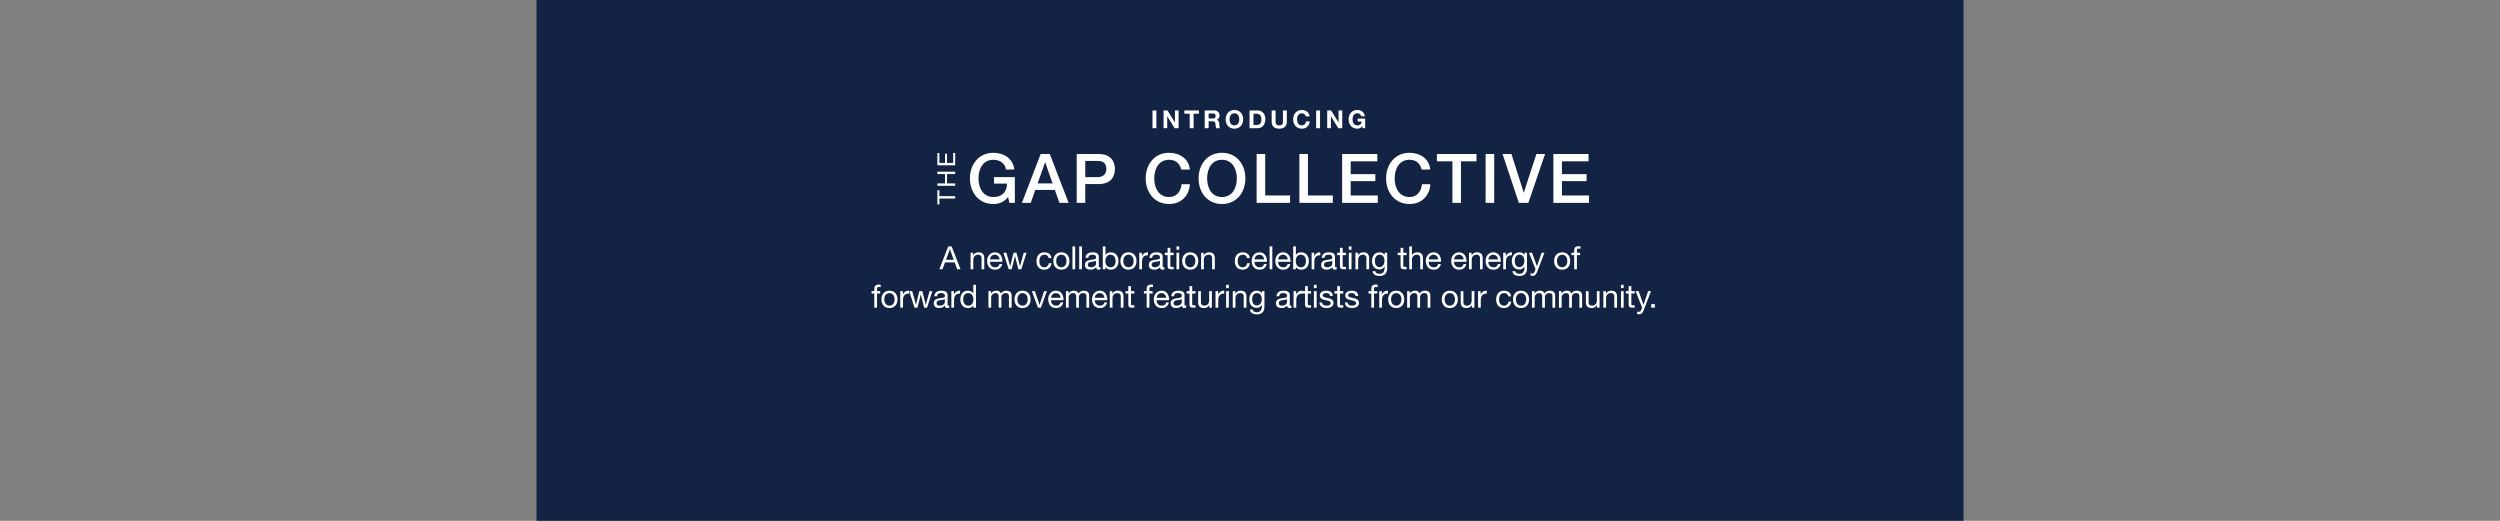 <svg id="G30683_AllDiv_RocktheVoteWWAV-Factory_HPSub_DESK.svg" xmlns="http://www.w3.org/2000/svg" width="1920" height="400" viewBox="0 0 1920 400">
  <rect x="0" y="0" width="1920" height="400" fill="#808080" stroke="none"/>
  <defs>
    <style>
      .cls-1, .cls-3 {
        fill: #fff;
      }

      .cls-1 {
        opacity: 0;
      }

      .cls-2 {
        fill: #122344;
      }

      .cls-3 {
        fill-rule: evenodd;
      }
    </style>
  </defs>
  <rect id="FFF" class="cls-1" width="1920" height="400"/>
  <rect class="cls-2" x="412" width="1096" height="400"/>
  <g id="OUTLINE">
    <path id="Gap_Collective" data-name="Gap Collective" class="cls-3" d="M2298.39,4642.02h-15.98v4.99h9.99c-0.11,6.37-3.79,10.41-10.52,10.31-8.04,0-11.41-7.1-11.41-14.3s3.37-14.3,11.41-14.3c4.73,0,9.04,2.52,9.68,7.46h6.41c-1-8.46-7.89-12.83-16.09-12.83-11.25,0-17.98,8.94-17.98,19.67s6.73,19.66,17.98,19.66c4.58,0,7.78-1.31,11.31-5.31l0.99,4.42h4.21v-19.77Zm23.21-11.3h0.16l5.62,16.14h-11.46Zm-17.77,31.07h6.78l3.52-9.94h14.99l3.52,9.94h7.05l-14.46-37.54h-7Zm48.65-32.18h9.73c3.47,0,6.47,1.26,6.47,6.21,0,4.73-3.63,6.2-6.58,6.2h-9.62v-12.41Zm-6.57,32.18h6.57v-14.41h9.99c10.73,0.05,12.78-6.89,12.78-11.51,0-4.68-2.05-11.62-12.78-11.62h-16.56v37.54Zm86.89-25.61c-0.79-8.09-7.47-12.77-15.93-12.83-11.25,0-17.98,8.94-17.98,19.67s6.73,19.66,17.98,19.66c9.09,0,15.45-6.2,15.98-15.19h-6.41c-0.53,5.47-3.74,9.83-9.57,9.83-8.05,0-11.41-7.1-11.41-14.3s3.36-14.3,11.41-14.3c5.47,0,8.25,3.15,9.36,7.46h6.57Zm24.68-12.83c-11.25,0-17.98,8.94-17.98,19.67s6.73,19.66,17.98,19.66,17.98-8.94,17.98-19.66S2468.73,4623.35,2457.48,4623.35Zm0,5.37c8.04,0,11.41,7.1,11.41,14.3s-3.37,14.3-11.41,14.3-11.41-7.1-11.41-14.3S2449.43,4628.72,2457.48,4628.72Zm26.62,33.07h25.66v-5.68h-19.08v-31.86h-6.58v37.54Zm32.83,0h25.66v-5.68H2523.5v-31.86h-6.57v37.54Zm32.83,0h27.39v-5.68h-20.82v-10.99h18.93v-5.36h-18.93v-9.83h20.45v-5.68h-27.02v37.54Zm67.68-25.61c-0.79-8.09-7.46-12.77-15.93-12.83-11.25,0-17.98,8.94-17.98,19.67s6.73,19.66,17.98,19.66c9.1,0,15.46-6.2,15.98-15.19h-6.41c-0.53,5.47-3.73,9.83-9.57,9.83-8.04,0-11.41-7.1-11.41-14.3s3.37-14.3,11.41-14.3c5.47,0,8.26,3.15,9.36,7.46h6.57Zm5.12-6.25h11.89v31.86h6.57v-31.86h11.93v-5.68h-30.39v5.68Zm37.4,31.86h6.58v-37.54h-6.58v37.54Zm25.51,0h7.31l12.83-37.54h-6.68l-9.62,29.7h-0.1l-9.42-29.7h-6.83Zm26.52,0h27.39v-5.68h-20.82v-10.99h18.93v-5.36h-18.93v-9.83h20.45v-5.68h-27.02v37.54Z" transform="translate(-1519 -4506)"/>
    <path id="THE" class="cls-3" d="M2252.58,4658.47v-1.82h-12.14v-4.55h-1.53v10.92h1.53v-4.55h12.14Zm0-9.79v-1.82h-6.26v-7.2h6.26v-1.81h-13.67v1.81h5.88v7.2h-5.88v1.82h13.67Zm0-15.73v-9.49h-1.54v7.67h-4.72v-7.09h-1.53v7.09h-4.35v-7.61h-1.53v9.43h13.67Z" transform="translate(-1519 -4506)"/>
    <path id="INTRODUCING" class="cls-3" d="M2404.11,4604.48h3v-13.66h-3v13.66Zm8.51,0h2.81v-9.15h0.04l5.68,9.15h3.01v-13.66h-2.81v9.16h-0.04l-5.7-9.16h-2.99v13.66Zm20.07,0h3v-11.14h4.1v-2.52h-11.2v2.52h4.1v11.14Zm11.53,0h3.01v-5.34h3c1.51,0,2.07.63,2.28,2.07a14.521,14.521,0,0,0,.48,3.27h3c-0.54-.77-0.52-2.37-0.57-3.24-0.1-1.37-.52-2.81-1.99-3.19v-0.04a3.359,3.359,0,0,0,2.16-3.42,3.752,3.752,0,0,0-4-3.77h-7.37v13.66Zm3.01-11.33h3.29c1.34,0,2.06.57,2.06,1.9a1.759,1.759,0,0,1-2.06,1.95h-3.29v-3.85Zm13.08,4.55c0,3.95,2.49,7.1,6.72,7.1s6.71-3.15,6.71-7.1c0-4.05-2.49-7.21-6.71-7.21S2460.31,4593.65,2460.31,4597.7Zm3,0c0-2.39,1.02-4.68,3.72-4.68s3.71,2.29,3.71,4.68c0,2.28-1.02,4.58-3.71,4.58S2463.31,4599.98,2463.31,4597.7Zm15.35,6.78h5.89c4.17,0,6.2-2.95,6.2-6.91,0-4.53-2.66-6.75-6.2-6.75h-5.89v13.66Zm3-11.14h2.14c2.99,0,3.94,1.76,3.94,4.52,0,3.02-1.66,4.09-3.4,4.09h-2.68v-8.61Zm25.63-2.52h-3v8.49c0,2.03-.69,2.97-2.83,2.97-2.43,0-2.81-1.48-2.81-2.97v-8.49h-3.01v8.49c0,3.71,2.15,5.49,5.82,5.49,3.65,0,5.83-1.8,5.83-5.49v-8.49Zm17.47,4.59c-0.36-3.16-2.89-4.92-5.89-4.92-4.23,0-6.72,3.16-6.72,7.21,0,3.95,2.49,7.1,6.72,7.1a5.762,5.762,0,0,0,6-5.58h-2.9c-0.23,1.79-1.27,3.06-3.1,3.06-2.7,0-3.72-2.3-3.72-4.58,0-2.39,1.02-4.68,3.72-4.68a2.945,2.945,0,0,1,2.98,2.39h2.91Zm5.03,9.07h3v-13.66h-3v13.66Zm8.51,0h2.81v-9.15h0.04l5.68,9.15h3.01v-13.66h-2.81v9.16h-0.04l-5.7-9.16h-2.99v13.66Zm27.22,0h1.92v-7.39h-5.74v2.24h3.02a2.955,2.955,0,0,1-3.25,2.95c-2.7,0-3.71-2.3-3.71-4.58,0-2.39,1.01-4.68,3.71-4.68a2.805,2.805,0,0,1,2.89,2.29h2.87a5.494,5.494,0,0,0-5.76-4.82c-4.23,0-6.72,3.16-6.72,7.21,0,3.95,2.49,7.1,6.72,7.1a4.61,4.61,0,0,0,3.75-1.87Z" transform="translate(-1519 -4506)"/>
    <path id="A_new_collaboration_celebrating_the_energy_of_forward_movemen" data-name="A new collaboration  celebrating the energy of  forward movemen" class="cls-3" d="M2240.41,4712.79h2.41l1.97-5.28h7.41l1.92,5.28h2.58l-6.85-17.54h-2.58Zm8.09-15.42h0.04l2.93,8.18h-5.95Zm15.91,15.42h2.09v-7.17c0-2.28,1.23-3.98,3.76-3.98a2.4,2.4,0,0,1,2.58,2.56v8.59h2.08v-8.35c0-2.72-1.03-4.64-4.37-4.64a4.434,4.434,0,0,0-4.13,2.31h-0.05v-2.02h-1.96v12.7Zm22.18-4.02a3.064,3.064,0,0,1-3.29,2.48,3.748,3.748,0,0,1-3.96-4.18h9.51c0.12-3.07-1.25-7.27-5.75-7.27-3.46,0-5.97,2.8-5.97,6.61,0.13,3.88,2.04,6.68,6.09,6.68a5.115,5.115,0,0,0,5.43-4.32h-2.06Zm-7.25-3.54a3.624,3.624,0,0,1,3.64-3.59,3.66,3.66,0,0,1,3.66,3.59h-7.3Zm28.06-5.14h-2.17l-2.85,10.4h-0.05l-2.65-10.4h-2.28l-2.56,10.4h-0.05l-2.87-10.4h-2.31l4.08,12.7h2.26l2.55-10.09h0.05l2.58,10.09h2.21Zm19.1,4.08c-0.29-3.02-2.6-4.37-5.48-4.37-4.02,0-5.99,3-5.99,6.8s2.06,6.49,5.95,6.49c3.19,0,5.13-1.84,5.6-4.94h-2.14a3.283,3.283,0,0,1-3.49,3.1c-2.65,0-3.71-2.31-3.71-4.65,0-2.58.93-4.96,3.96-4.96a2.957,2.957,0,0,1,3.14,2.53h2.16Zm1.47,2.29c0,3.71,2.14,6.63,6.17,6.63s6.17-2.92,6.17-6.63c0-3.74-2.14-6.66-6.17-6.66S2327.97,4702.72,2327.97,4706.46Zm2.21,0c0-3.1,1.77-4.82,3.96-4.82s3.96,1.72,3.96,4.82c0,3.07-1.77,4.79-3.96,4.79S2330.18,4709.53,2330.18,4706.46Zm12.46,6.33h2.09v-17.54h-2.09v17.54Zm5.2,0h2.09v-17.54h-2.09v17.54Zm12.95-4.42c0,1.16-1.13,2.88-3.88,2.88-1.28,0-2.46-.49-2.46-1.87,0-1.55,1.18-2.04,2.56-2.28,1.4-.25,2.97-0.27,3.78-0.86v2.13Zm3.39,2.75a1.8,1.8,0,0,1-.64.13c-0.66,0-.66-0.45-0.66-1.43v-6.53c0-2.98-2.48-3.49-4.77-3.49-2.82,0-5.26,1.1-5.38,4.25h2.09c0.1-1.87,1.4-2.41,3.17-2.41,1.32,0,2.82.3,2.82,2.11,0,1.58-1.96,1.43-4.27,1.87-2.16.42-4.3,1.03-4.3,3.91,0,2.53,1.89,3.56,4.2,3.56a5.6,5.6,0,0,0,4.47-1.97,1.672,1.672,0,0,0,1.77,1.97,2.846,2.846,0,0,0,1.5-.34v-1.63Zm11.59-4.79c0,2.48-.96,4.92-3.81,4.92-2.87,0-4-2.31-4-4.82,0-2.38,1.08-4.79,3.88-4.79C2374.54,4701.64,2375.77,4703.95,2375.77,4706.33Zm-9.83,6.46h2.09v-1.69h0.05a4.866,4.866,0,0,0,4.1,1.99c3.89,0,5.8-3.02,5.8-6.61s-1.94-6.68-5.84-6.68c-1.75,0-3.37.61-4.06,2.01h-0.05v-6.56h-2.09v17.54Zm13.56-6.33c0,3.71,2.14,6.63,6.17,6.63s6.16-2.92,6.16-6.63c0-3.74-2.13-6.66-6.16-6.66S2379.5,4702.72,2379.5,4706.46Zm2.21,0c0-3.1,1.77-4.82,3.96-4.82s3.95,1.72,3.95,4.82c0,3.07-1.77,4.79-3.95,4.79S2381.71,4709.53,2381.71,4706.46Zm12.26,6.33h2.09v-5.65c0-3.21,1.23-5.13,4.59-5.13v-2.21a4.624,4.624,0,0,0-4.67,2.97h-0.05v-2.68h-1.96v12.7Zm15.87-4.42c0,1.16-1.13,2.88-3.88,2.88-1.28,0-2.46-.49-2.46-1.87,0-1.55,1.18-2.04,2.55-2.28,1.4-.25,2.98-0.27,3.79-0.86v2.13Zm3.39,2.75a1.8,1.8,0,0,1-.64.13c-0.66,0-.66-0.45-0.66-1.43v-6.53c0-2.98-2.49-3.49-4.77-3.49-2.83,0-5.26,1.1-5.38,4.25h2.09c0.1-1.87,1.4-2.41,3.17-2.41,1.32,0,2.82.3,2.82,2.11,0,1.58-1.96,1.43-4.27,1.87-2.16.42-4.3,1.03-4.3,3.91,0,2.53,1.89,3.56,4.2,3.56a5.6,5.6,0,0,0,4.47-1.97,1.672,1.672,0,0,0,1.77,1.97,2.846,2.846,0,0,0,1.5-.34v-1.63Zm4.59-14.83h-2.09v3.8h-2.16v1.85h2.16v8.08c0,2.33.86,2.77,3.02,2.77h1.6v-1.84h-0.96c-1.3,0-1.57-.17-1.57-1.13v-7.88h2.53v-1.85h-2.53v-3.8Zm4.71,16.5h2.09v-12.7h-2.09v12.7Zm2.09-17.54h-2.09v2.56h2.09v-2.56Zm2.31,11.21c0,3.71,2.14,6.63,6.17,6.63s6.16-2.92,6.16-6.63c0-3.74-2.14-6.66-6.16-6.66S2426.93,4702.72,2426.93,4706.46Zm2.21,0c0-3.1,1.77-4.82,3.96-4.82s3.95,1.72,3.95,4.82c0,3.07-1.77,4.79-3.95,4.79S2429.14,4709.53,2429.14,4706.46Zm12.33,6.33h2.09v-7.17c0-2.28,1.23-3.98,3.76-3.98a2.4,2.4,0,0,1,2.58,2.56v8.59h2.08v-8.35c0-2.72-1.03-4.64-4.37-4.64a4.434,4.434,0,0,0-4.13,2.31h-0.05v-2.02h-1.96v12.7Zm37.36-8.62c-0.3-3.02-2.6-4.37-5.48-4.37-4.03,0-5.99,3-5.99,6.8s2.06,6.49,5.94,6.49c3.2,0,5.14-1.84,5.6-4.94h-2.13a3.289,3.289,0,0,1-3.49,3.1c-2.66,0-3.71-2.31-3.71-4.65,0-2.58.93-4.96,3.95-4.96a2.967,2.967,0,0,1,3.15,2.53h2.16Zm10.93,4.6a3.064,3.064,0,0,1-3.29,2.48,3.748,3.748,0,0,1-3.96-4.18h9.51c0.12-3.07-1.25-7.27-5.75-7.27-3.46,0-5.97,2.8-5.97,6.61,0.12,3.88,2.04,6.68,6.09,6.68a5.115,5.115,0,0,0,5.43-4.32h-2.06Zm-7.25-3.54a3.624,3.624,0,0,1,3.64-3.59,3.66,3.66,0,0,1,3.66,3.59h-7.3Zm11.54,7.56h2.09v-17.54h-2.09v17.54Zm13.86-4.02a3.064,3.064,0,0,1-3.29,2.48,3.748,3.748,0,0,1-3.96-4.18h9.51c0.12-3.07-1.25-7.27-5.75-7.27-3.46,0-5.97,2.8-5.97,6.61,0.12,3.88,2.04,6.68,6.09,6.68a5.115,5.115,0,0,0,5.43-4.32h-2.06Zm-7.25-3.54a3.624,3.624,0,0,1,3.64-3.59,3.66,3.66,0,0,1,3.66,3.59h-7.3Zm21.32,1.1c0,2.48-.96,4.92-3.81,4.92-2.87,0-4-2.31-4-4.82,0-2.38,1.08-4.79,3.88-4.79C2520.75,4701.64,2521.98,4703.95,2521.98,4706.33Zm-9.82,6.46h2.08v-1.69h0.05a4.871,4.871,0,0,0,4.11,1.99c3.88,0,5.79-3.02,5.79-6.61s-1.94-6.68-5.84-6.68c-1.75,0-3.37.61-4.06,2.01h-0.05v-6.56h-2.08v17.54Zm14.17,0h2.09v-5.65c0-3.21,1.22-5.13,4.59-5.13v-2.21a4.624,4.624,0,0,0-4.67,2.97h-0.05v-2.68h-1.96v12.7Zm15.87-4.42c0,1.16-1.13,2.88-3.89,2.88-1.27,0-2.45-.49-2.45-1.87,0-1.55,1.18-2.04,2.55-2.28,1.4-.25,2.98-0.27,3.79-0.86v2.13Zm3.39,2.75a1.8,1.8,0,0,1-.64.13c-0.67,0-.67-0.45-0.67-1.43v-6.53c0-2.98-2.48-3.49-4.76-3.49-2.83,0-5.26,1.1-5.38,4.25h2.09c0.09-1.87,1.4-2.41,3.17-2.41,1.32,0,2.82.3,2.82,2.11,0,1.58-1.96,1.43-4.27,1.87-2.17.42-4.3,1.03-4.3,3.91,0,2.53,1.89,3.56,4.2,3.56a5.616,5.616,0,0,0,4.47-1.97,1.672,1.672,0,0,0,1.77,1.97,2.846,2.846,0,0,0,1.5-.34v-1.63Zm4.59-14.83h-2.09v3.8h-2.16v1.85h2.16v8.08c0,2.33.86,2.77,3.02,2.77h1.6v-1.84h-0.96c-1.3,0-1.57-.17-1.57-1.13v-7.88h2.53v-1.85h-2.53v-3.8Zm4.71,16.5h2.09v-12.7h-2.09v12.7Zm2.09-17.54h-2.09v2.56h2.09v-2.56Zm3,17.54h2.08v-7.17c0-2.28,1.23-3.98,3.76-3.98a2.4,2.4,0,0,1,2.58,2.56v8.59h2.09v-8.35c0-2.72-1.03-4.64-4.37-4.64a4.424,4.424,0,0,0-4.13,2.31h-0.05v-2.02h-1.96v12.7Zm18.52-1.69c-2.76,0-3.59-2.56-3.59-4.84,0-2.43,1.08-4.62,3.76-4.62,2.63,0,3.61,2.31,3.61,4.55C2582.28,4708.57,2581.25,4711.1,2578.5,4711.1Zm5.84-11.01h-1.96v1.82h-0.03a4.134,4.134,0,0,0-3.78-2.11c-4.4,0-5.87,3.71-5.87,6.71,0,3.46,1.89,6.43,5.67,6.43a4.235,4.235,0,0,0,3.96-2.31h0.05v0.84c0,2.85-1.08,4.81-3.81,4.81-1.38,0-3.19-.54-3.29-2.06h-2.09c0.12,2.78,2.87,3.73,5.26,3.73,4,0,5.89-2.11,5.89-6.24v-11.62Zm12.38-3.8h-2.09v3.8h-2.16v1.85h2.16v8.08c0,2.33.86,2.77,3.02,2.77h1.6v-1.84h-0.96c-1.3,0-1.57-.17-1.57-1.13v-7.88h2.53v-1.85h-2.53v-3.8Zm4.59,16.5h2.09v-7.17c0-2.28,1.23-3.98,3.76-3.98a2.4,2.4,0,0,1,2.58,2.56v8.59h2.09v-8.35c0-2.72-1.04-4.64-4.38-4.64a4.3,4.3,0,0,0-4,2.16h-0.05v-6.71h-2.09v17.54Zm22.18-4.02a3.064,3.064,0,0,1-3.29,2.48,3.74,3.74,0,0,1-3.95-4.18h9.5c0.13-3.07-1.25-7.27-5.75-7.27-3.46,0-5.97,2.8-5.97,6.61,0.13,3.88,2.04,6.68,6.1,6.68a5.122,5.122,0,0,0,5.43-4.32h-2.07Zm-7.24-3.54a3.615,3.615,0,0,1,3.63-3.59,3.654,3.654,0,0,1,3.66,3.59h-7.29Zm26.77,3.54a3.064,3.064,0,0,1-3.29,2.48,3.748,3.748,0,0,1-3.96-4.18h9.51c0.12-3.07-1.25-7.27-5.75-7.27-3.46,0-5.97,2.8-5.97,6.61,0.12,3.88,2.04,6.68,6.09,6.68a5.115,5.115,0,0,0,5.43-4.32h-2.06Zm-7.25-3.54a3.624,3.624,0,0,1,3.64-3.59,3.66,3.66,0,0,1,3.66,3.59h-7.3Zm11.42,7.56h2.09v-7.17c0-2.28,1.23-3.98,3.76-3.98a2.4,2.4,0,0,1,2.58,2.56v8.59h2.09v-8.35c0-2.72-1.03-4.64-4.38-4.64a4.419,4.419,0,0,0-4.12,2.31h-0.05v-2.02h-1.97v12.7Zm22.18-4.02a3.064,3.064,0,0,1-3.29,2.48,3.74,3.74,0,0,1-3.95-4.18h9.5c0.13-3.07-1.25-7.27-5.75-7.27-3.46,0-5.96,2.8-5.96,6.61,0.12,3.88,2.03,6.68,6.09,6.68a5.122,5.122,0,0,0,5.43-4.32h-2.07Zm-7.24-3.54a3.615,3.615,0,0,1,3.63-3.59,3.654,3.654,0,0,1,3.66,3.59h-7.29Zm11.34,7.56h2.09v-5.65c0-3.21,1.23-5.13,4.6-5.13v-2.21a4.608,4.608,0,0,0-4.67,2.97h-0.05v-2.68h-1.97v12.7Zm12.43-1.69c-2.75,0-3.58-2.56-3.58-4.84,0-2.43,1.08-4.62,3.75-4.62,2.63,0,3.62,2.31,3.62,4.55C2689.69,4708.57,2688.65,4711.1,2685.9,4711.1Zm5.85-11.01h-1.97v1.82h-0.02a4.144,4.144,0,0,0-3.78-2.11c-4.4,0-5.88,3.71-5.88,6.71,0,3.46,1.9,6.43,5.68,6.43a4.21,4.21,0,0,0,3.95-2.31h0.05v0.84c0,2.85-1.08,4.81-3.8,4.81-1.38,0-3.2-.54-3.3-2.06h-2.08c0.12,2.78,2.87,3.73,5.25,3.73,4.01,0,5.9-2.11,5.9-6.24v-11.62Zm13.41,0h-2.21l-3.56,10.4h-0.05l-3.71-10.4h-2.36l5.03,12.63-0.85,2.16a1.811,1.811,0,0,1-1.72,1.16,4.03,4.03,0,0,1-1.23-.3v1.92a4.187,4.187,0,0,0,1.45.22c1.86,0,2.72-.91,3.68-3.39Zm7.41,6.37c0,3.71,2.14,6.63,6.17,6.63s6.17-2.92,6.17-6.63c0-3.74-2.14-6.66-6.17-6.66S2712.57,4702.72,2712.57,4706.46Zm2.22,0c0-3.1,1.76-4.82,3.95-4.82s3.96,1.72,3.96,4.82c0,3.07-1.77,4.79-3.96,4.79S2714.79,4709.53,2714.79,4706.46Zm13.18,6.33h2.09v-10.85h2.46v-1.85h-2.46v-1.77c0-1.1.59-1.42,1.6-1.42a4.011,4.011,0,0,1,1.18.17v-1.82a5.236,5.236,0,0,0-1.35-.19c-2.29,0-3.52,1.08-3.52,3.14v1.89h-2.13v1.85h2.13v10.85Zm-537.5,29.48h2.09v-10.86h2.45v-1.84h-2.45v-1.77c0-1.11.58-1.43,1.59-1.43a3.719,3.719,0,0,1,1.18.18v-1.82a5.252,5.252,0,0,0-1.35-.2c-2.28,0-3.51,1.08-3.51,3.15v1.89h-2.14v1.84h2.14v10.86Zm5.47-6.34c0,3.71,2.14,6.63,6.17,6.63s6.17-2.92,6.17-6.63c0-3.73-2.14-6.66-6.17-6.66S2195.94,4732.2,2195.94,4735.93Zm2.21,0c0-3.1,1.77-4.81,3.96-4.81s3.95,1.71,3.95,4.81c0,3.07-1.76,4.79-3.95,4.79S2198.15,4739,2198.15,4735.93Zm12.26,6.34h2.09v-5.65c0-3.22,1.23-5.14,4.59-5.14v-2.21a4.633,4.633,0,0,0-4.67,2.98h-0.04v-2.68h-1.97v12.7Zm24.64-12.7h-2.16l-2.85,10.39h-0.05l-2.66-10.39h-2.28l-2.55,10.39h-0.05l-2.88-10.39h-2.31l4.08,12.7h2.26l2.56-10.1h0.04l2.58,10.1H2231Zm9.6,8.28c0,1.15-1.13,2.87-3.88,2.87-1.28,0-2.46-.49-2.46-1.87,0-1.54,1.18-2.04,2.56-2.28,1.4-.25,2.97-0.27,3.78-0.86v2.14Zm3.39,2.75a1.753,1.753,0,0,1-.64.12c-0.66,0-.66-0.44-0.66-1.42v-6.54c0-2.97-2.48-3.49-4.77-3.49-2.82,0-5.25,1.11-5.38,4.25h2.09c0.1-1.86,1.4-2.4,3.17-2.4,1.33,0,2.82.29,2.82,2.11,0,1.57-1.96,1.42-4.27,1.87-2.16.41-4.3,1.03-4.3,3.9,0,2.53,1.89,3.56,4.2,3.56a5.625,5.625,0,0,0,4.47-1.96,1.669,1.669,0,0,0,1.77,1.96,2.822,2.822,0,0,0,1.5-.34v-1.62Zm1.62,1.67h2.09v-5.65c0-3.22,1.23-5.14,4.59-5.14v-2.21a4.633,4.633,0,0,0-4.67,2.98h-0.05v-2.68h-1.96v12.7Zm18.91-17.54h-2.08v6.53h-0.05a4.871,4.871,0,0,0-4.11-1.99c-3.88,0-5.79,3.02-5.79,6.61s1.94,6.68,5.84,6.68c1.75,0,3.37-.61,4.06-2.01h0.05v1.72h2.08v-17.54Zm-9.82,11.3c0-2.48.95-4.91,3.8-4.91,2.88,0,4.01,2.3,4.01,4.81,0,2.38-1.08,4.79-3.88,4.79C2259.98,4740.72,2258.75,4738.41,2258.75,4736.03Zm19.38,6.24h2.08v-7.91a3.423,3.423,0,0,1,3.39-3.24c1.87,0,2.39,1.17,2.39,2.82v8.33h2.08v-7.91a3.077,3.077,0,0,1,3.32-3.24c2.04,0,2.46,1.25,2.46,2.82v8.33h2.09v-9.31c0-2.63-1.7-3.69-4.23-3.69a4.7,4.7,0,0,0-3.98,2.16,3.38,3.38,0,0,0-3.49-2.16,4.687,4.687,0,0,0-4.1,2.16h-0.05v-1.86h-1.96v12.7Zm20.01-6.34c0,3.71,2.14,6.63,6.17,6.63s6.17-2.92,6.17-6.63c0-3.73-2.14-6.66-6.17-6.66S2298.14,4732.2,2298.14,4735.93Zm2.21,0c0-3.1,1.77-4.81,3.96-4.81s3.95,1.71,3.95,4.81c0,3.07-1.76,4.79-3.95,4.79S2300.35,4739,2300.35,4735.93Zm22.7-6.36h-2.19l-3.46,10.59h-0.05l-3.56-10.59h-2.34l4.72,12.7h2.24Zm10.44,8.67a3.055,3.055,0,0,1-3.29,2.48,3.744,3.744,0,0,1-3.96-4.18h9.51c0.12-3.07-1.25-7.27-5.75-7.27-3.46,0-5.97,2.8-5.97,6.61,0.12,3.88,2.04,6.68,6.09,6.68a5.115,5.115,0,0,0,5.43-4.32h-2.06Zm-7.25-3.54a3.615,3.615,0,0,1,3.64-3.58,3.652,3.652,0,0,1,3.66,3.58h-7.3Zm11.42,7.57h2.09v-7.91a3.423,3.423,0,0,1,3.39-3.24c1.87,0,2.38,1.17,2.38,2.82v8.33h2.09v-7.91a3.072,3.072,0,0,1,3.32-3.24c2.04,0,2.45,1.25,2.45,2.82v8.33h2.09v-9.31c0-2.63-1.69-3.69-4.22-3.69a4.7,4.7,0,0,0-3.98,2.16,3.38,3.38,0,0,0-3.49-2.16,4.676,4.676,0,0,0-4.1,2.16h-0.05v-1.86h-1.97v12.7Zm29.48-4.03a3.055,3.055,0,0,1-3.29,2.48,3.744,3.744,0,0,1-3.96-4.18h9.51c0.12-3.07-1.26-7.27-5.75-7.27-3.47,0-5.97,2.8-5.97,6.61,0.12,3.88,2.04,6.68,6.09,6.68a5.115,5.115,0,0,0,5.43-4.32h-2.06Zm-7.25-3.54a3.615,3.615,0,0,1,3.64-3.58,3.652,3.652,0,0,1,3.66,3.58h-7.3Zm11.42,7.57h2.09v-7.17c0-2.29,1.23-3.98,3.76-3.98a2.392,2.392,0,0,1,2.58,2.55v8.6h2.09v-8.35c0-2.73-1.04-4.65-4.38-4.65a4.408,4.408,0,0,0-4.12,2.31h-0.05v-2.01h-1.97v12.7Zm16.31-16.51h-2.09v3.81h-2.16v1.84h2.16v8.08c0,2.34.86,2.78,3.02,2.78h1.6v-1.84h-0.96c-1.3,0-1.57-.18-1.57-1.13v-7.89h2.53v-1.84h-2.53v-3.81Zm12.03,16.51h2.09v-10.86h2.46v-1.84h-2.46v-1.77c0-1.11.59-1.43,1.6-1.43a3.719,3.719,0,0,1,1.18.18v-1.82a5.252,5.252,0,0,0-1.35-.2c-2.29,0-3.52,1.08-3.52,3.15v1.89h-2.13v1.84h2.13v10.86Zm14.94-4.03a3.055,3.055,0,0,1-3.29,2.48,3.744,3.744,0,0,1-3.96-4.18h9.51c0.12-3.07-1.25-7.27-5.75-7.27-3.46,0-5.97,2.8-5.97,6.61,0.12,3.88,2.04,6.68,6.09,6.68a5.115,5.115,0,0,0,5.43-4.32h-2.06Zm-7.25-3.54a3.615,3.615,0,0,1,3.64-3.58,3.652,3.652,0,0,1,3.66,3.58h-7.3Zm19.28,3.15c0,1.15-1.13,2.87-3.88,2.87-1.28,0-2.45-.49-2.45-1.87,0-1.54,1.17-2.04,2.55-2.28,1.4-.25,2.97-0.27,3.78-0.86v2.14Zm3.39,2.75a1.707,1.707,0,0,1-.63.12c-0.67,0-.67-0.44-0.67-1.42v-6.54c0-2.97-2.48-3.49-4.76-3.49-2.83,0-5.26,1.11-5.38,4.25h2.08c0.1-1.86,1.4-2.4,3.17-2.4,1.33,0,2.83.29,2.83,2.11,0,1.57-1.97,1.42-4.28,1.87-2.16.41-4.3,1.03-4.3,3.9,0,2.53,1.9,3.56,4.21,3.56a5.652,5.652,0,0,0,4.47-1.96,1.664,1.664,0,0,0,1.77,1.96,2.783,2.783,0,0,0,1.49-.34v-1.62Zm4.59-14.84h-2.08v3.81h-2.17v1.84h2.17v8.08c0,2.34.86,2.78,3.02,2.78h1.6v-1.84h-0.96c-1.3,0-1.58-.18-1.58-1.13v-7.89h2.54v-1.84h-2.54v-3.81Zm15.11,3.81h-2.09v7.17c0,2.29-1.22,3.98-3.76,3.98a2.389,2.389,0,0,1-2.57-2.55v-8.6h-2.09v8.35c0,2.73,1.03,4.64,4.37,4.64a4.416,4.416,0,0,0,4.13-2.31h0.05v2.02h1.96v-12.7Zm2.82,12.7h2.09v-5.65c0-3.22,1.23-5.14,4.6-5.14v-2.21a4.633,4.633,0,0,0-4.67,2.98h-0.05v-2.68h-1.97v12.7Zm8.13,0h2.09v-12.7h-2.09v12.7Zm2.09-17.54h-2.09v2.55h2.09v-2.55Zm3,17.54h2.09v-7.17c0-2.29,1.22-3.98,3.75-3.98a2.387,2.387,0,0,1,2.58,2.55v8.6h2.09v-8.35c0-2.73-1.03-4.65-4.37-4.65a4.434,4.434,0,0,0-4.13,2.31h-0.05v-2.01h-1.96v12.7Zm18.52-1.7c-2.75,0-3.59-2.55-3.59-4.84,0-2.43,1.08-4.61,3.76-4.61,2.63,0,3.61,2.3,3.61,4.54C2488.05,4738.04,2487.02,4740.57,2484.27,4740.57Zm5.84-11h-1.96v1.82h-0.03a4.142,4.142,0,0,0-3.78-2.12c-4.4,0-5.87,3.71-5.87,6.71,0,3.46,1.89,6.44,5.68,6.44a4.247,4.247,0,0,0,3.95-2.31h0.05v0.83c0,2.85-1.08,4.82-3.81,4.82-1.37,0-3.19-.54-3.29-2.07h-2.09c0.12,2.78,2.88,3.74,5.26,3.74,4,0,5.89-2.12,5.89-6.24v-11.62Zm17.34,8.28c0,1.15-1.13,2.87-3.88,2.87-1.27,0-2.45-.49-2.45-1.87,0-1.54,1.18-2.04,2.55-2.28,1.4-.25,2.97-0.27,3.78-0.86v2.14Zm3.39,2.75a1.707,1.707,0,0,1-.63.12c-0.67,0-.67-0.44-0.67-1.42v-6.54c0-2.97-2.48-3.49-4.76-3.49-2.83,0-5.26,1.11-5.38,4.25h2.08c0.1-1.86,1.4-2.4,3.17-2.4,1.33,0,2.83.29,2.83,2.11,0,1.57-1.97,1.42-4.28,1.87-2.16.41-4.29,1.03-4.29,3.9,0,2.53,1.89,3.56,4.2,3.56a5.652,5.652,0,0,0,4.47-1.96,1.664,1.664,0,0,0,1.77,1.96,2.783,2.783,0,0,0,1.49-.34v-1.62Zm1.62,1.67h2.09v-5.65c0-3.22,1.23-5.14,4.59-5.14v-2.21a4.612,4.612,0,0,0-4.66,2.98h-0.05v-2.68h-1.97v12.7Zm10.91-16.51h-2.09v3.81h-2.16v1.84h2.16v8.08c0,2.34.86,2.78,3.02,2.78h1.6v-1.84h-0.96c-1.3,0-1.57-.18-1.57-1.13v-7.89h2.53v-1.84h-2.53v-3.81Zm4.71,16.51h2.09v-12.7h-2.09v12.7Zm2.09-17.54h-2.09v2.55h2.09v-2.55Zm2.19,13.53c0.12,3.15,2.53,4.3,5.38,4.3,2.58,0,5.4-.98,5.4-4,0-2.46-2.06-3.15-4.15-3.61-1.94-.47-4.15-0.71-4.15-2.21,0-1.28,1.45-1.62,2.7-1.62,1.38,0,2.8.51,2.95,2.13h2.09c-0.18-3.09-2.41-3.98-5.21-3.98-2.21,0-4.74,1.06-4.74,3.61,0,2.44,2.08,3.12,4.15,3.59,2.09,0.47,4.15.74,4.15,2.36,0,1.6-1.77,1.89-3.07,1.89-1.72,0-3.34-.59-3.42-2.46h-2.08Zm15.74-12.5h-2.09v3.81h-2.16v1.84h2.16v8.08c0,2.34.86,2.78,3.02,2.78h1.6v-1.84h-0.96c-1.3,0-1.57-.18-1.57-1.13v-7.89h2.53v-1.84h-2.53v-3.81Zm3.78,12.5c0.13,3.15,2.53,4.3,5.38,4.3,2.58,0,5.41-.98,5.41-4,0-2.46-2.07-3.15-4.15-3.61-1.95-.47-4.16-0.71-4.16-2.21,0-1.28,1.45-1.62,2.71-1.62,1.37,0,2.8.51,2.94,2.13h2.09c-0.17-3.09-2.41-3.98-5.21-3.98-2.21,0-4.74,1.06-4.74,3.61,0,2.44,2.09,3.12,4.15,3.59,2.09,0.47,4.16.74,4.16,2.36,0,1.6-1.77,1.89-3.07,1.89-1.72,0-3.35-.59-3.42-2.46h-2.09Zm20.29,4.01h2.09v-10.86h2.46v-1.84h-2.46v-1.77c0-1.11.59-1.43,1.6-1.43a3.762,3.762,0,0,1,1.18.18v-1.82a5.327,5.327,0,0,0-1.36-.2c-2.28,0-3.51,1.08-3.51,3.15v1.89h-2.14v1.84h2.14v10.86Zm6.09,0h2.09v-5.65c0-3.22,1.23-5.14,4.59-5.14v-2.21a4.612,4.612,0,0,0-4.66,2.98h-0.05v-2.68h-1.97v12.7Zm6.88-6.34c0,3.71,2.14,6.63,6.17,6.63s6.16-2.92,6.16-6.63c0-3.73-2.14-6.66-6.16-6.66S2585.14,4732.2,2585.14,4735.93Zm2.21,0c0-3.1,1.77-4.81,3.96-4.81s3.95,1.71,3.95,4.81c0,3.07-1.77,4.79-3.95,4.79S2587.35,4739,2587.35,4735.93Zm12.33,6.34h2.09v-7.91a3.423,3.423,0,0,1,3.39-3.24c1.86,0,2.38,1.17,2.38,2.82v8.33h2.09v-7.91a3.072,3.072,0,0,1,3.32-3.24c2.03,0,2.45,1.25,2.45,2.82v8.33h2.09v-9.31c0-2.63-1.7-3.69-4.23-3.69a4.7,4.7,0,0,0-3.98,2.16,3.367,3.367,0,0,0-3.48-2.16,4.7,4.7,0,0,0-4.11,2.16h-0.05v-1.86h-1.96v12.7Zm26.6-6.34c0,3.71,2.14,6.63,6.17,6.63s6.16-2.92,6.16-6.63c0-3.73-2.14-6.66-6.16-6.66S2626.28,4732.2,2626.28,4735.93Zm2.21,0c0-3.1,1.77-4.81,3.96-4.81s3.95,1.71,3.95,4.81c0,3.07-1.77,4.79-3.95,4.79S2628.49,4739,2628.49,4735.93Zm22.84-6.36h-2.08v7.17c0,2.29-1.23,3.98-3.76,3.98a2.392,2.392,0,0,1-2.58-2.55v-8.6h-2.09v8.35c0,2.73,1.03,4.64,4.37,4.64a4.416,4.416,0,0,0,4.13-2.31h0.05v2.02h1.96v-12.7Zm2.83,12.7h2.08v-5.65c0-3.22,1.23-5.14,4.6-5.14v-2.21a4.633,4.633,0,0,0-4.67,2.98h-0.05v-2.68h-1.96v12.7Zm25.37-8.62c-0.29-3.03-2.6-4.38-5.48-4.38-4.03,0-5.99,3-5.99,6.81,0,3.78,2.06,6.48,5.94,6.48,3.2,0,5.14-1.84,5.6-4.93h-2.13a3.288,3.288,0,0,1-3.49,3.09c-2.65,0-3.71-2.31-3.71-4.64,0-2.58.93-4.96,3.95-4.96a2.959,2.959,0,0,1,3.15,2.53h2.16Zm1.47,2.28c0,3.71,2.14,6.63,6.17,6.63s6.16-2.92,6.16-6.63c0-3.73-2.13-6.66-6.16-6.66S2681,4732.2,2681,4735.93Zm2.21,0c0-3.1,1.77-4.81,3.96-4.81s3.95,1.71,3.95,4.81c0,3.07-1.77,4.79-3.95,4.79S2683.21,4739,2683.21,4735.93Zm12.33,6.34h2.09v-7.91a3.423,3.423,0,0,1,3.39-3.24c1.87,0,2.38,1.17,2.38,2.82v8.33h2.09v-7.91a3.072,3.072,0,0,1,3.32-3.24c2.04,0,2.45,1.25,2.45,2.82v8.33h2.09v-9.31c0-2.63-1.69-3.69-4.22-3.69a4.7,4.7,0,0,0-3.98,2.16,3.38,3.38,0,0,0-3.49-2.16,4.676,4.676,0,0,0-4.1,2.16h-0.05v-1.86h-1.97v12.7Zm20.71,0h2.09v-7.91a3.415,3.415,0,0,1,3.39-3.24c1.86,0,2.38,1.17,2.38,2.82v8.33h2.09v-7.91a3.069,3.069,0,0,1,3.31-3.24c2.04,0,2.46,1.25,2.46,2.82v8.33h2.09v-9.31c0-2.63-1.7-3.69-4.23-3.69a4.7,4.7,0,0,0-3.98,2.16,3.372,3.372,0,0,0-3.49-2.16,4.687,4.687,0,0,0-4.1,2.16h-0.05v-1.86h-1.96v12.7Zm31.22-12.7h-2.09v7.17c0,2.29-1.23,3.98-3.76,3.98a2.392,2.392,0,0,1-2.58-2.55v-8.6h-2.09v8.35c0,2.73,1.03,4.64,4.37,4.64a4.406,4.406,0,0,0,4.13-2.31h0.05v2.02h1.97v-12.7Zm2.89,12.7h2.09v-7.17c0-2.29,1.23-3.98,3.76-3.98a2.387,2.387,0,0,1,2.58,2.55v8.6h2.09v-8.35c0-2.73-1.03-4.65-4.38-4.65a4.419,4.419,0,0,0-4.12,2.31h-0.05v-2.01h-1.97v12.7Zm13.54,0h2.08v-12.7h-2.08v12.7Zm2.08-17.54h-2.08v2.55h2.08v-2.55Zm5.9,1.03h-2.09v3.81h-2.16v1.84h2.16v8.08c0,2.34.86,2.78,3.02,2.78h1.6v-1.84h-0.96c-1.3,0-1.57-.18-1.57-1.13v-7.89h2.53v-1.84h-2.53v-3.81Zm15.11,3.81h-2.22l-3.56,10.39h-0.05l-3.71-10.39h-2.35l5.03,12.62-0.86,2.17a1.807,1.807,0,0,1-1.72,1.15,4.408,4.408,0,0,1-1.23-.29v1.91a4.223,4.223,0,0,0,1.45.22c1.87,0,2.73-.91,3.69-3.39Zm0.17,12.7h2.72v-2.73h-2.72v2.73Z" transform="translate(-1519 -4506)"/>
  </g>
</svg>
